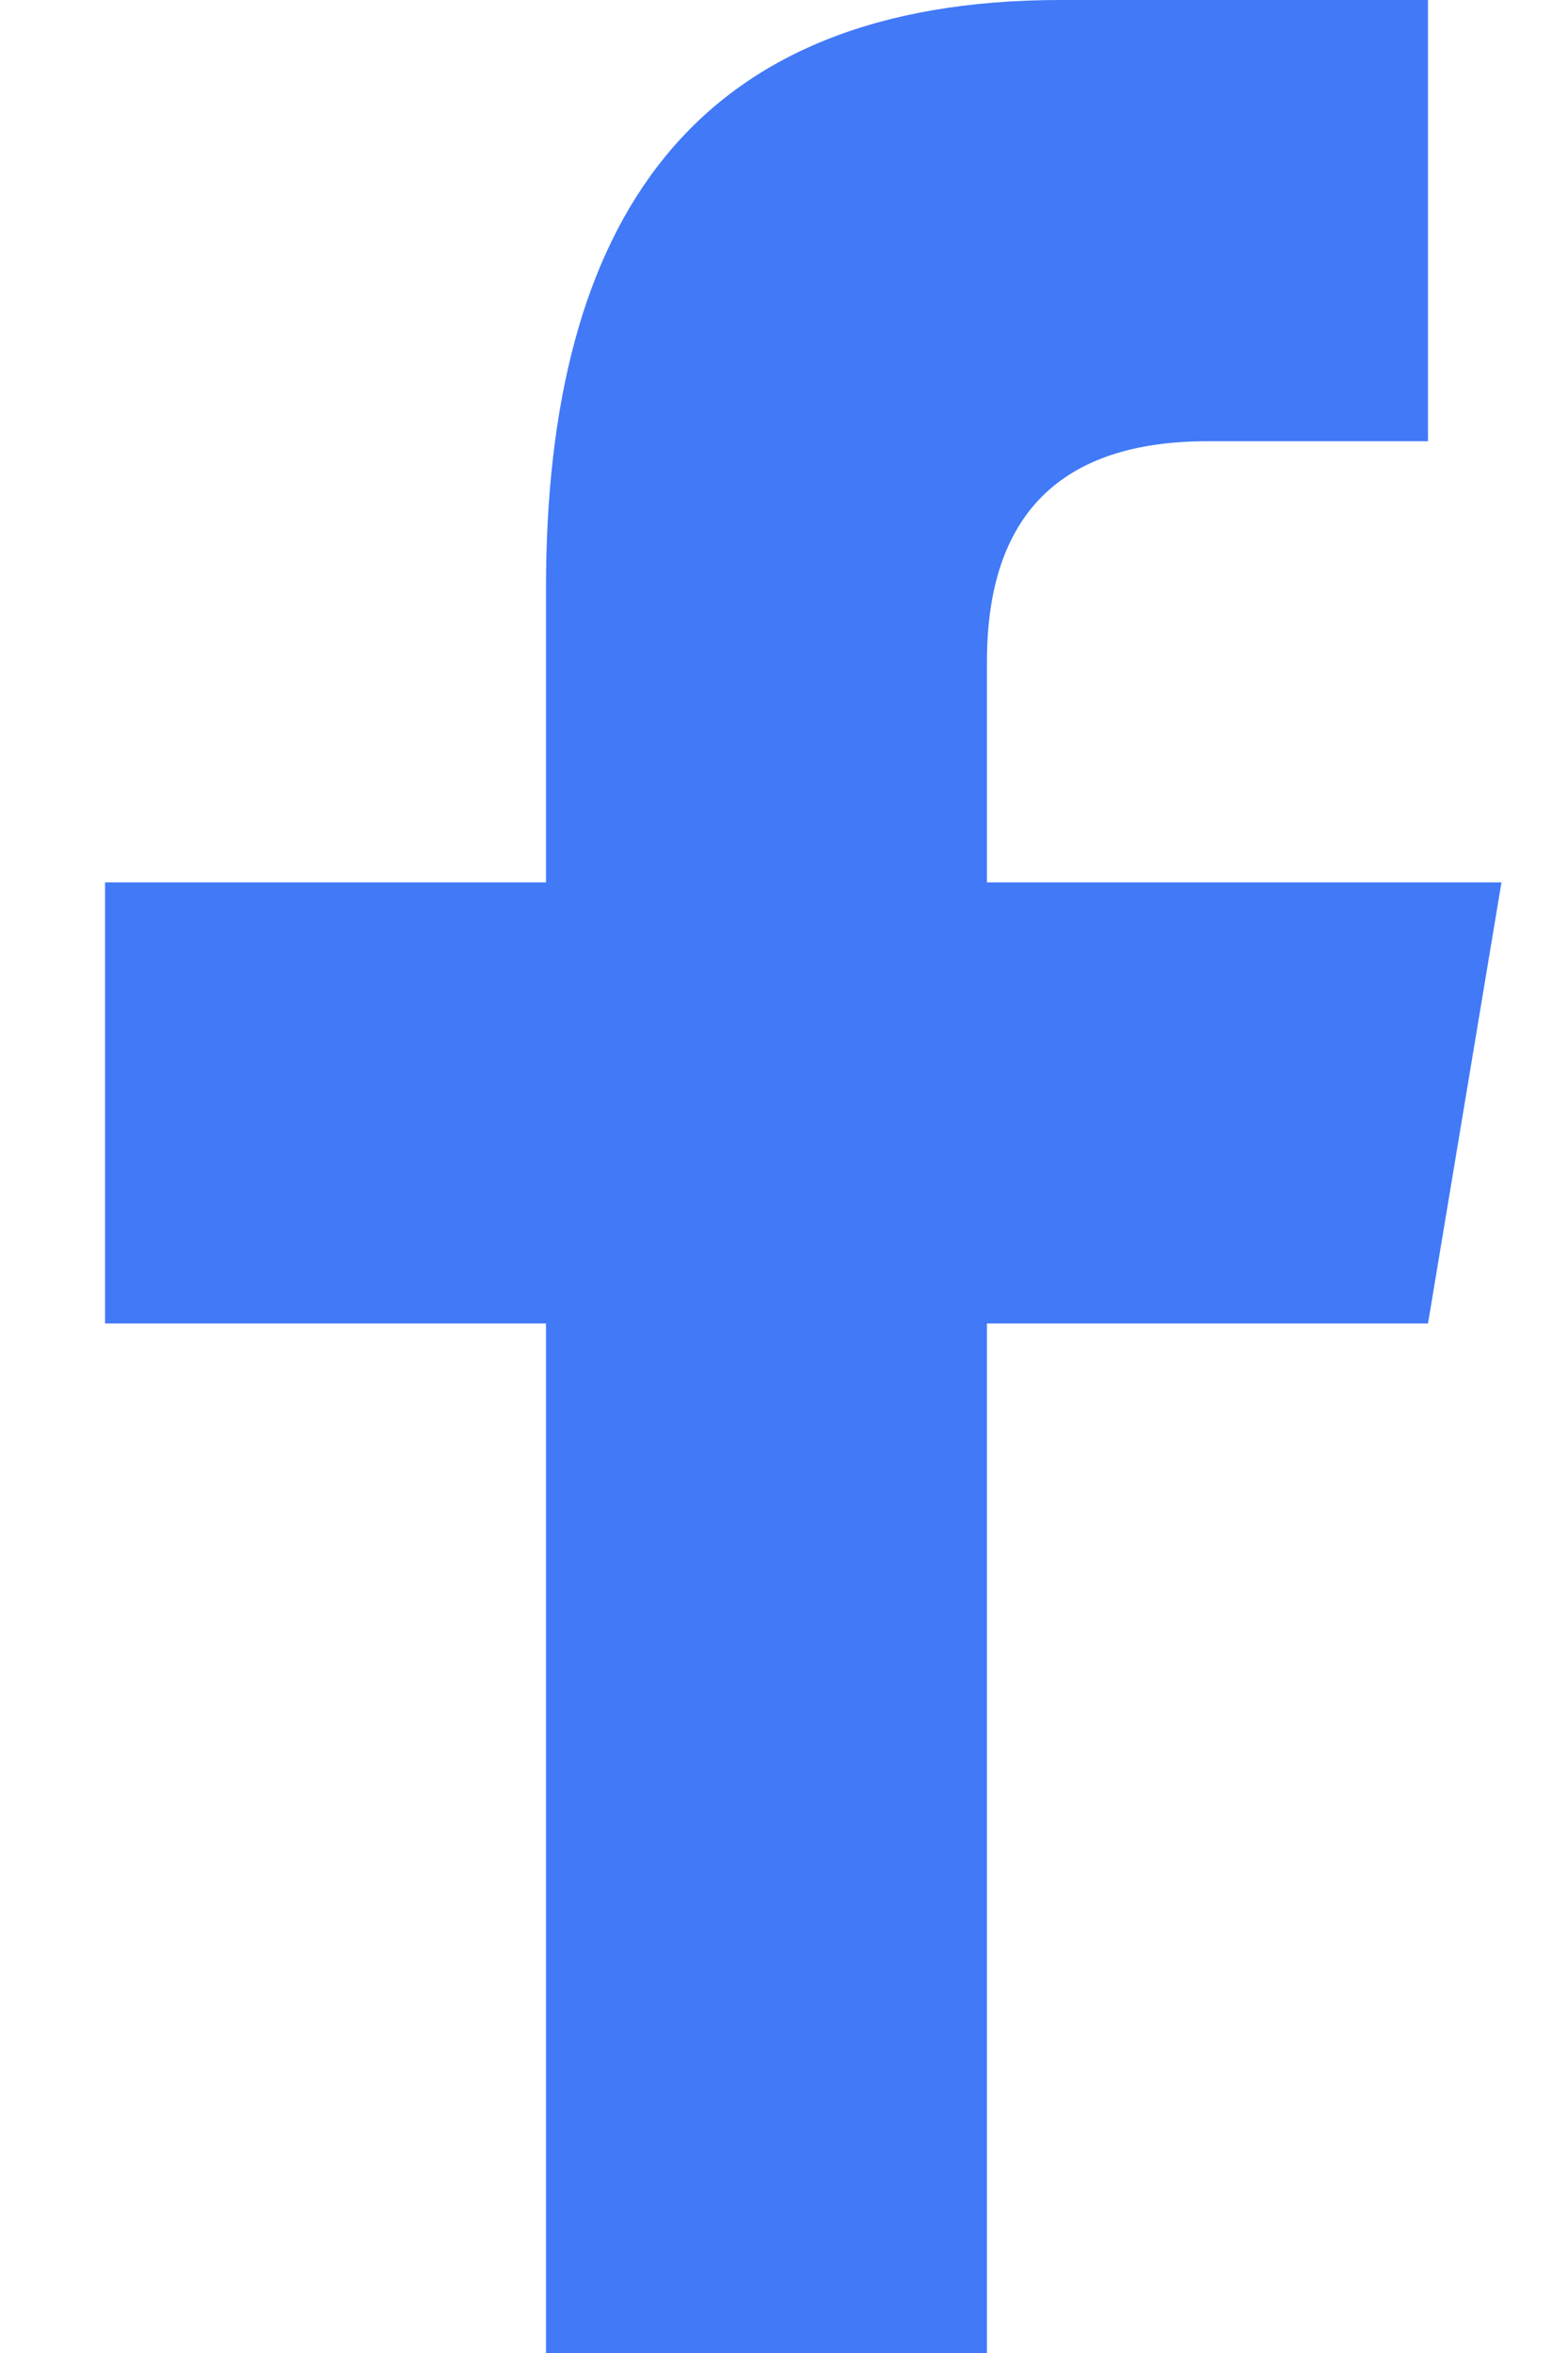 <svg width="14" height="21" viewBox="0 0 14 21" fill="none" xmlns="http://www.w3.org/2000/svg">
<path d="M8.812 21V11.812H12.75L13.406 7.875H8.812V5.906C8.812 4.594 9.47 3.938 10.781 3.938H12.75V0C12.094 0 10.624 0 9.469 0C6.188 0 4.875 1.969 4.875 5.25V7.875H0.938V11.812H4.875V21H8.812Z" fill="#4179F7"/>
</svg>
